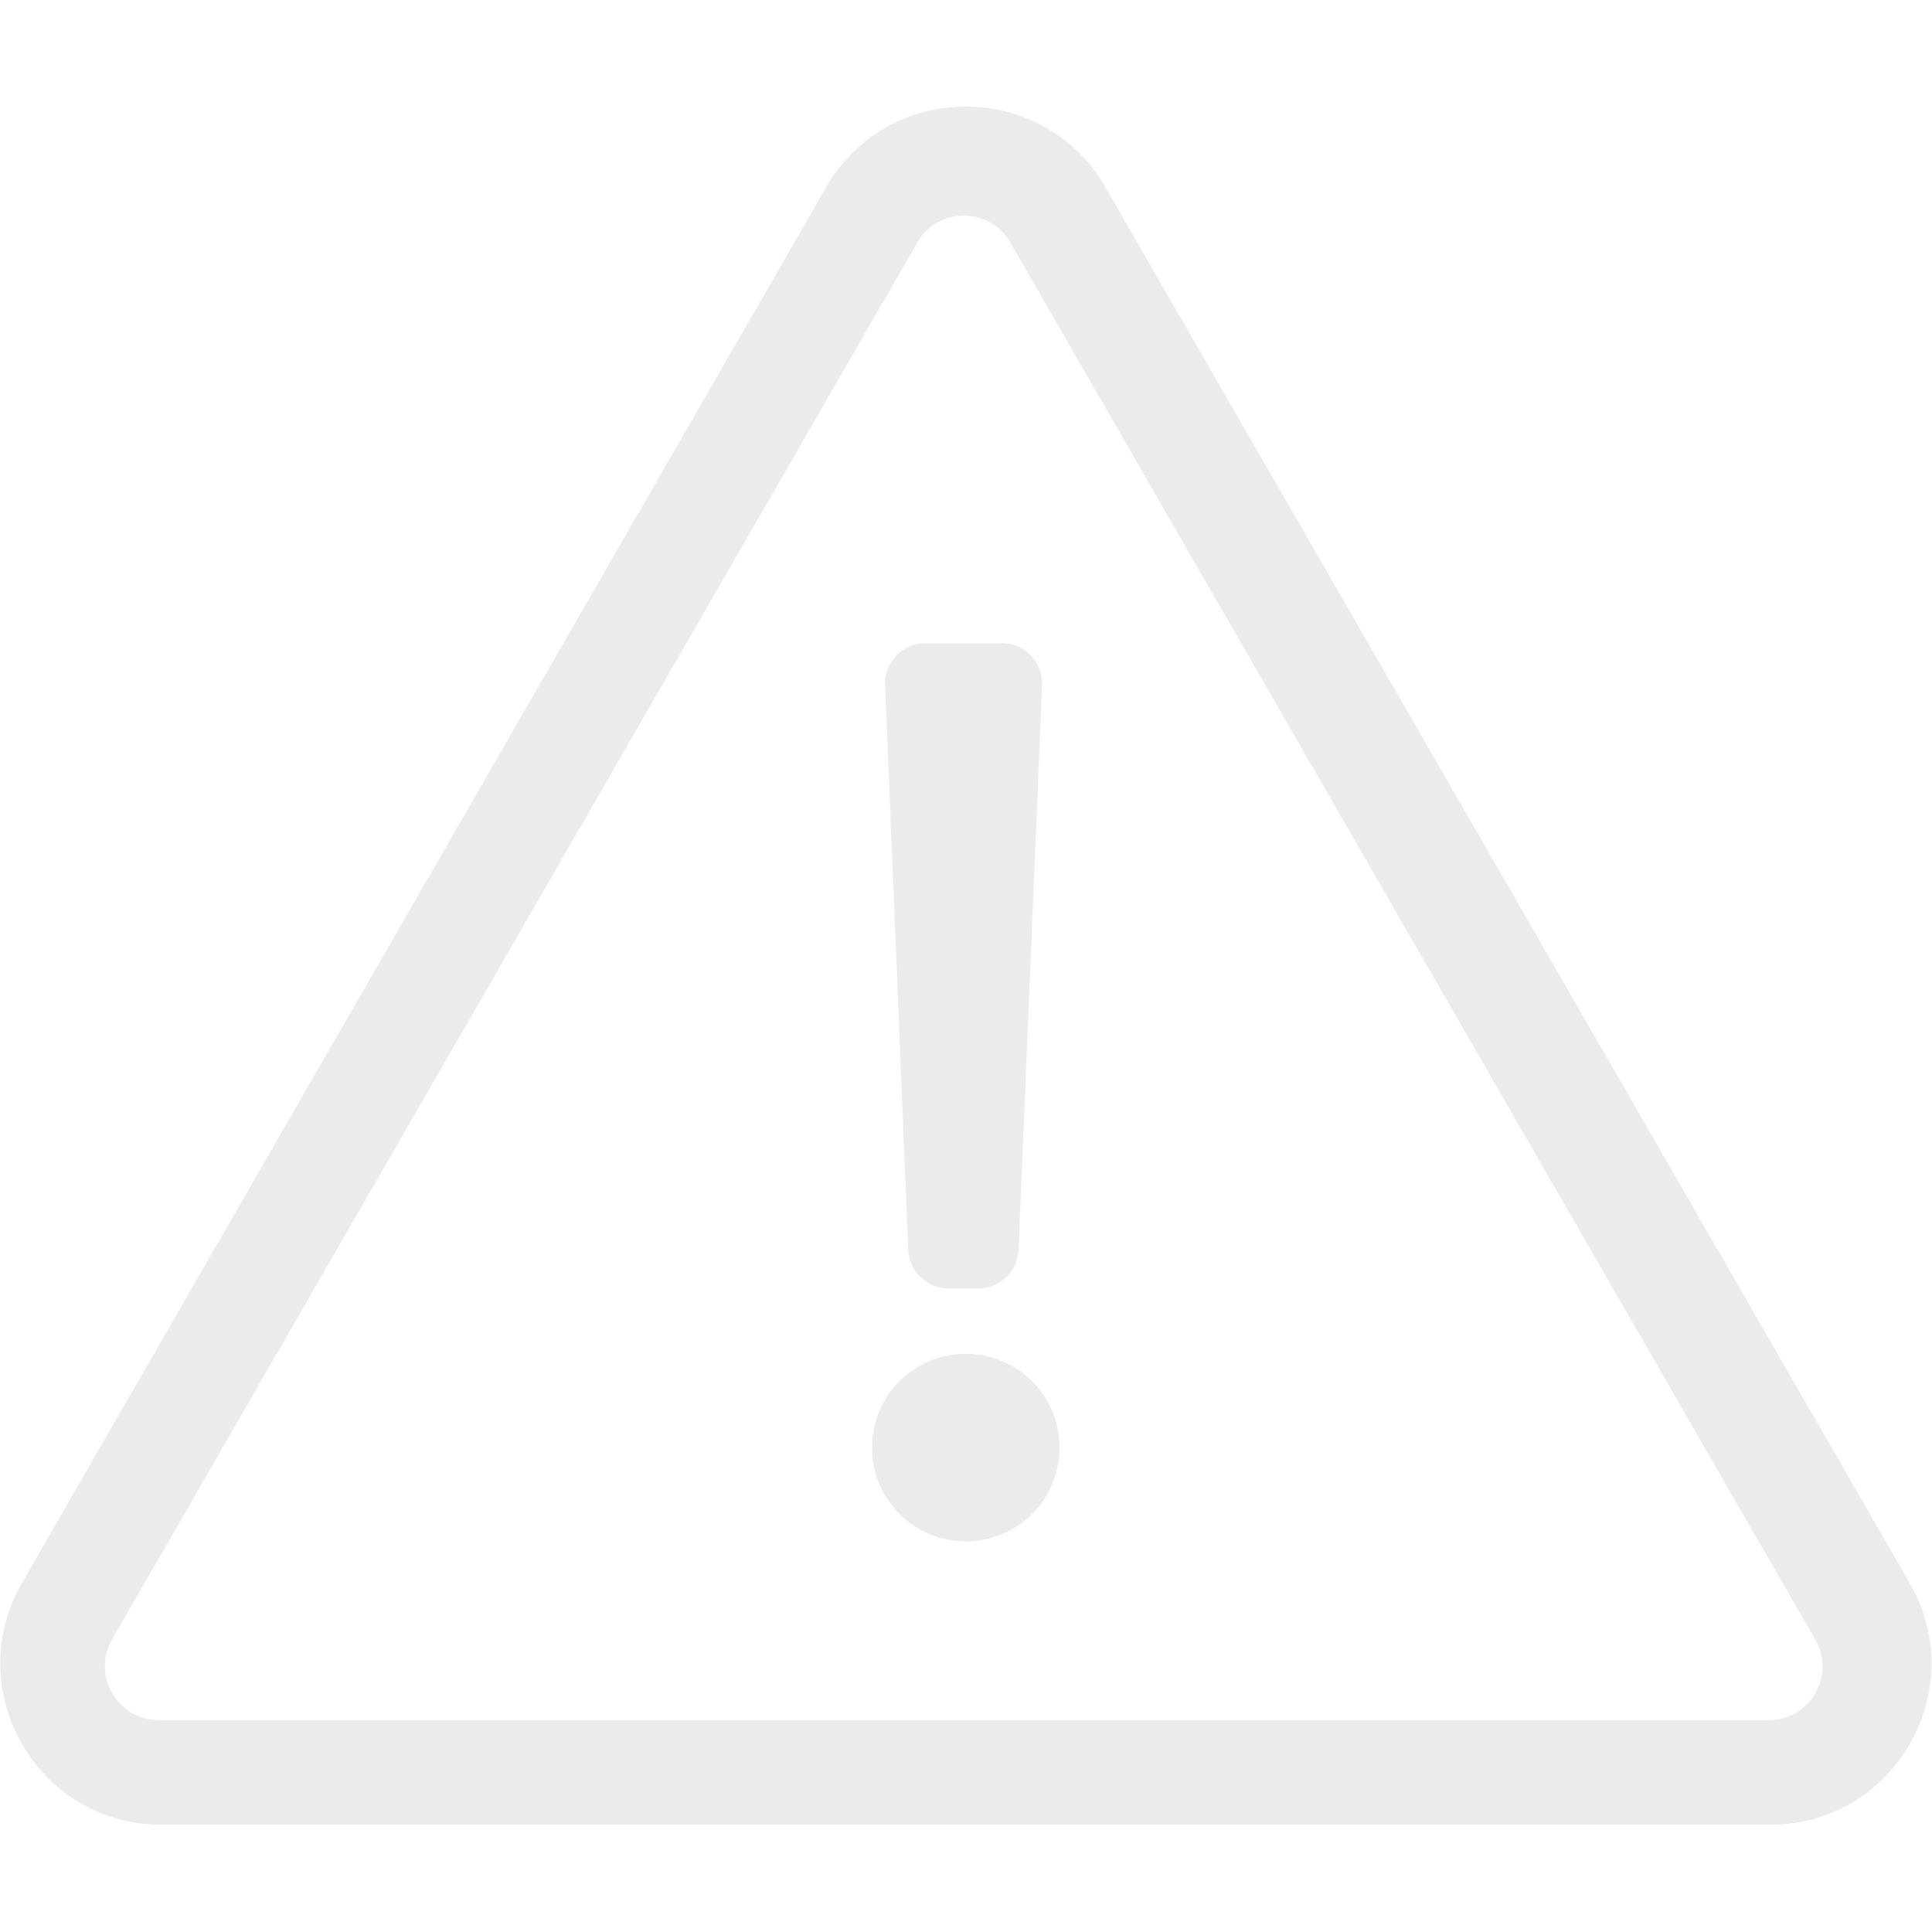<?xml version="1.0" encoding="utf-8"?>
<!-- Generator: Adobe Illustrator 19.0.0, SVG Export Plug-In . SVG Version: 6.00 Build 0)  -->
<svg version="1.1" id="Layer_1" xmlns="http://www.w3.org/2000/svg" xmlns:xlink="http://www.w3.org/1999/xlink" x="0px" y="0px"
	 viewBox="151 -165.1 443.1 443.1" style="enable-background:new 151 -165.1 443.1 443.1;" xml:space="preserve">
<style type="text/css">
	.st0{opacity:8.000000e-02;}
</style>
<title>Shape</title>
<desc>Created with Sketch.</desc>
<g id="Page-1" class="st0">
	<g id="Landing-v2" transform="translate(-50, -3774)">
		<g id="Consequence" transform="translate(0, 3642)">
			<path id="Shape" d="M639,330c14.2,24.6-3.6,55.4-32,55.4H238c-28.4,0-46.1-30.8-32-55.4L390.5,9.8c14.2-24.6,49.8-24.6,64,0
				L639,330z M617.3,342.9L432.7,22.5c-4.7-8.2-16.6-8.2-21.3,0L226.7,342.9c-4.7,8.2,1.2,18.5,10.7,18.5h369.3
				C616.2,361.4,622.1,351.1,617.3,342.9L617.3,342.9z M422.5,277.4c-11.9,0-21.5,9.6-21.5,21.5s9.6,21.5,21.5,21.5
				s21.5-9.6,21.5-21.5S434.4,277.4,422.5,277.4z M413.2,114.4h17.6c5.2,0,9.4,4.4,9.2,9.6l-5.4,129.5c-0.2,5-4.3,8.9-9.2,8.9h-6.9
				c-4.9,0-9-3.9-9.2-8.9L404,124C403.8,118.8,408,114.4,413.2,114.4z M422.5,277.4c-11.9,0-21.5,9.6-21.5,21.5s9.6,21.5,21.5,21.5
				s21.5-9.6,21.5-21.5S434.4,277.4,422.5,277.4z"/>
		</g>
	</g>
</g>
</svg>
